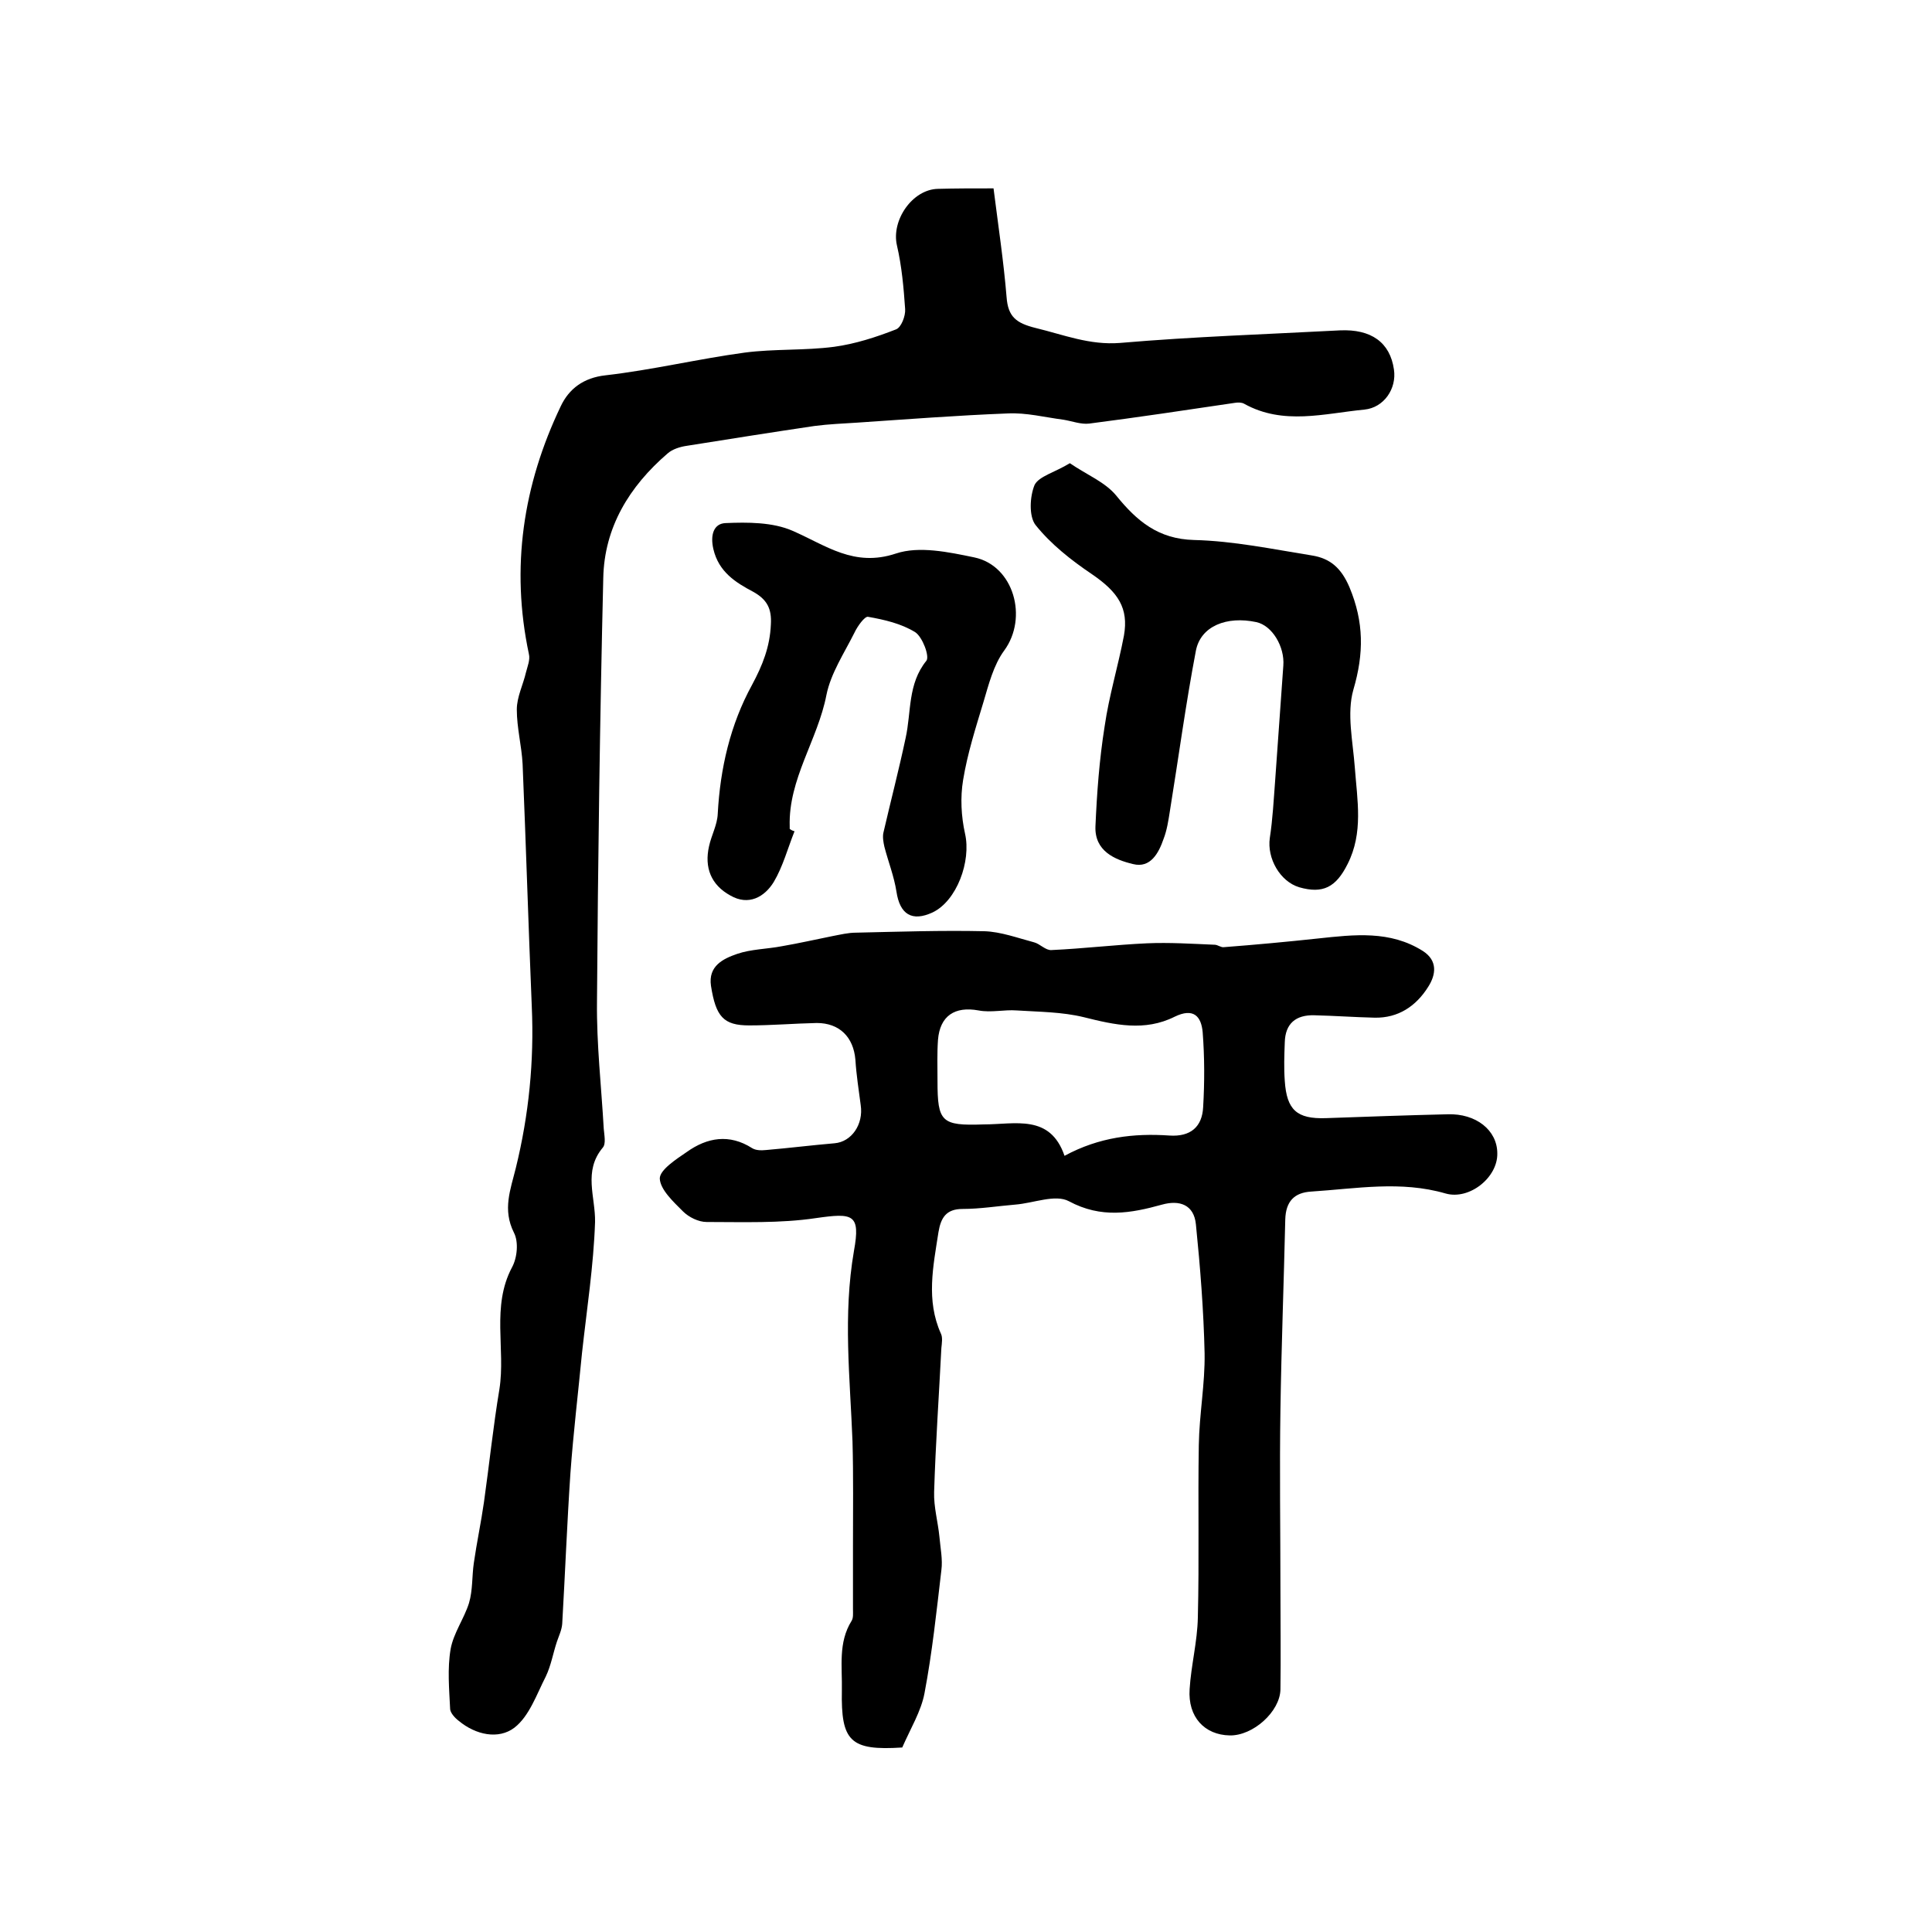 <?xml version="1.0" encoding="utf-8"?>
<!-- Generator: Adobe Illustrator 22.0.0, SVG Export Plug-In . SVG Version: 6.00 Build 0)  -->
<svg version="1.1" id="图层_1" xmlns="http://www.w3.org/2000/svg" xmlns:xlink="http://www.w3.org/1999/xlink" x="0px" y="0px"
	 viewBox="0 0 400 400" style="enable-background:new 0 0 400 400;" xml:space="preserve">
<style type="text/css">
	.st0{fill:#FFFFFF;}
</style>
<g>
	
	<path d="M186.8,361.8c-10.8,0.7-12.7-1.3-12.5-11.8c0.1-4.9-0.8-9.9,2-14.4c0.4-0.6,0.3-1.6,0.3-2.4c0-4.4,0-8.8,0-13.2
		c0-7.2,0.1-14.4-0.1-21.6c-0.5-13.1-2-26.1,0.3-39.4c1.4-7.7-0.2-7.9-7.9-6.8c-7.4,1.1-15.1,0.8-22.6,0.8c-1.7,0-3.7-1-4.9-2.2
		c-2-2-4.7-4.5-4.8-6.8c0-1.8,3.4-4,5.6-5.5c4.2-3,8.8-3.8,13.5-0.8c0.8,0.5,1.9,0.5,2.9,0.4c4.7-0.4,9.5-1,14.2-1.4
		c3.5-0.3,6-3.9,5.4-7.9c-0.4-3.1-0.9-6.2-1.1-9.4c-0.4-4.7-3.3-7.6-8-7.6c-4.7,0.1-9.3,0.5-14,0.5c-5.3,0-6.9-1.8-7.9-8.2
		c-0.6-4.1,2.5-5.6,5.4-6.6c2.9-1,6.2-1,9.3-1.6c3.5-0.6,7-1.4,10.5-2.1c1.6-0.3,3.2-0.7,4.8-0.7c8.9-0.2,17.8-0.5,26.6-0.3
		c3.4,0.1,6.9,1.4,10.3,2.3c1.2,0.3,2.4,1.7,3.6,1.6c6.6-0.3,13.2-1.1,19.8-1.4c4.6-0.2,9.3,0.1,14,0.3c0.6,0,1.3,0.6,1.9,0.5
		c6.5-0.5,13-1.1,19.5-1.8c7.5-0.8,14.9-1.7,21.7,2.6c3.1,2,2.7,4.9,1.1,7.4c-2.5,4-6.2,6.5-11.1,6.4c-4.2-0.1-8.3-0.4-12.5-0.5
		c-3.8-0.1-6,1.7-6.1,5.6c-0.1,2.7-0.2,5.3,0,8c0.4,6,2.5,7.9,8.5,7.7c8.4-0.3,16.8-0.6,25.2-0.8c5.9-0.2,10.3,3.3,10.3,8.1
		c0.1,5-5.8,9.7-10.7,8.3c-9.3-2.7-18.5-1-27.8-0.4c-3.5,0.2-5.3,2-5.4,5.8c-0.3,13.1-0.8,26.2-1,39.3c-0.2,12.5,0,25,0,37.5
		c0,6.8,0.1,13.7,0,20.5c-0.1,4.6-5.7,9.6-10.5,9.5c-5.2-0.1-8.7-3.8-8.3-9.6c0.3-4.9,1.6-9.8,1.7-14.8c0.3-11.9,0-23.8,0.2-35.7
		c0.1-6.4,1.3-12.7,1.2-19c-0.2-8.9-0.9-17.8-1.8-26.7c-0.4-4.1-3.4-5.1-7-4.1c-6.5,1.8-12.6,2.9-19.3-0.7
		c-2.8-1.5-7.3,0.4-11.1,0.7c-3.6,0.3-7.3,0.9-10.9,0.9c-3.4,0-4.5,1.8-5,4.8c-1.1,7.1-2.6,14.1,0.5,21c0.4,0.8,0.2,2,0.1,3
		c-0.5,9.9-1.2,19.9-1.5,29.8c-0.1,3.1,0.8,6.2,1.1,9.3c0.2,2.3,0.7,4.7,0.4,6.9c-1,8.5-1.9,17.1-3.5,25.5
		C190.7,354.3,188.5,357.9,186.8,361.8z M220.4,239.3c7.2-3.9,14.4-4.7,21.7-4.2c4.4,0.3,6.8-1.8,7-5.9c0.3-5.1,0.3-10.3-0.1-15.5
		c-0.3-3.3-1.9-5.1-5.8-3.2c-6.2,3.1-12.4,1.7-18.8,0.1c-4.5-1.1-9.2-1.1-13.9-1.4c-2.6-0.2-5.3,0.5-7.9,0c-4.9-0.9-8,1.1-8.4,6.1
		c-0.2,2.8-0.1,5.7-0.1,8.5c0,8.5,0.8,9.3,9.5,9C210.2,232.8,217.4,230.6,220.4,239.3z"/>
	<path d="M205.7,39c1,7.9,2.1,15.2,2.7,22.5c0.3,4.1,2,5.4,6,6.4c5.8,1.4,11.2,3.6,17.5,3.1c15.1-1.3,30.4-1.8,45.5-2.6
		c6.5-0.3,10.4,2.5,11.2,8.1c0.6,4-2.1,7.9-6.1,8.3c-8.3,0.8-16.8,3.3-24.9-1.2c-0.5-0.3-1.3-0.3-1.9-0.2c-10.1,1.5-20.1,3-30.2,4.3
		c-1.7,0.2-3.5-0.5-5.3-0.8c-3.9-0.5-7.7-1.5-11.6-1.3c-10.4,0.4-20.7,1.2-31.1,1.9c-3,0.2-5.9,0.3-8.9,0.7
		c-8.8,1.3-17.6,2.7-26.4,4.1c-1.4,0.2-3,0.7-4,1.6c-7.9,6.8-13.1,15.3-13.3,25.8c-0.7,29.2-1.1,58.5-1.3,87.7
		c-0.1,8.8,0.9,17.5,1.4,26.3c0.1,1.3,0.5,3.1-0.2,3.9c-4.1,4.9-1.5,10.2-1.6,15.4c-0.3,9-1.7,18-2.7,27.1
		c-0.8,8.3-1.8,16.6-2.4,24.9c-0.7,10.4-1.1,20.8-1.7,31.2c-0.1,1.3-0.7,2.5-1.1,3.7c-0.8,2.4-1.2,4.9-2.3,7.2
		c-1.9,3.7-3.4,8.2-6.5,10.6c-3.3,2.5-8,1.5-11.5-1.4c-0.8-0.6-1.7-1.6-1.8-2.4c-0.2-4.2-0.6-8.4,0.1-12.5c0.6-3.3,2.8-6.3,3.8-9.5
		c0.8-2.7,0.6-5.6,1-8.3c0.6-4.2,1.5-8.4,2.1-12.6c1.1-7.8,1.9-15.6,3.2-23.4c1.3-8.3-1.7-17.1,2.6-25.2c1.1-2,1.4-5.3,0.4-7.2
		c-2.4-4.8-0.7-8.9,0.4-13.4c2.7-11,3.8-22.1,3.3-33.4c-0.7-16.7-1.2-33.5-1.9-50.2c-0.2-3.8-1.2-7.5-1.2-11.3
		c0-2.6,1.3-5.1,1.9-7.7c0.3-1.2,0.9-2.6,0.6-3.8c-3.8-17.9-1.2-35,6.6-51.3c1.7-3.6,4.7-5.9,9.3-6.4c9.6-1.1,19.2-3.4,28.8-4.7
		c6.1-0.8,12.4-0.4,18.5-1.2c4.4-0.6,8.7-2,12.8-3.6c1.1-0.4,2-2.8,1.9-4.2c-0.3-4.4-0.7-8.9-1.7-13.2c-1.2-5.2,3.2-11.6,8.5-11.7
		C197.8,39,201.3,39,205.7,39z"/>
	<path d="M221.5,95.9c3.5,2.4,7.3,3.9,9.6,6.7c4.3,5.3,8.7,9,16.1,9.2c8.2,0.2,16.3,1.9,24.4,3.2c3.8,0.6,6.1,2.6,7.8,6.6
		c3,7.2,3,13.7,0.8,21.2c-1.4,4.9-0.1,10.7,0.3,16.1c0.5,6.8,1.8,13.5-1.5,20c-2.4,4.8-5.1,6.2-10,4.8c-4-1.2-6.7-6-6.1-10.2
		c0.6-3.9,0.8-7.9,1.1-11.8c0.6-8,1.1-15.9,1.7-23.9c0.3-3.9-2.3-8.3-5.6-9c-6.1-1.3-11.5,0.8-12.5,5.9c-2.1,11-3.6,22.2-5.4,33.3
		c-0.3,1.9-0.6,3.9-1.3,5.7c-1,2.9-2.7,6.1-6.3,5.2c-3.8-0.9-8-2.7-7.8-7.8c0.3-6.9,0.8-13.8,1.9-20.7c0.9-6.3,2.8-12.5,4-18.8
		c1-5.7-1.2-9-6.6-12.7c-4.3-2.9-8.5-6.2-11.7-10.2c-1.4-1.8-1.2-5.9-0.2-8.3C215.1,98.6,218.4,97.8,221.5,95.9z"/>
	<path d="M164.5,172.1c-1.4,3.5-2.4,7.3-4.3,10.5c-1.9,3.1-5.2,5-9,2.8c-4-2.2-5.4-5.8-4.4-10.2c0.5-2.3,1.7-4.4,1.8-6.7
		c0.5-9.4,2.6-18.5,7.1-26.7c2.2-4.1,3.7-7.9,3.9-12.5c0.2-3.3-0.8-5.2-3.7-6.8c-3.6-1.9-7.1-4.1-8.2-8.8c-0.7-3,0.1-5.3,2.5-5.4
		c4.6-0.2,9.8-0.2,13.9,1.6c6.9,3,12.7,7.6,21.4,4.7c4.8-1.6,10.9-0.3,16.2,0.8c8.2,1.7,11.2,12.5,6.2,19.3c-2.2,3-3.2,7-4.3,10.7
		c-1.6,5.3-3.3,10.6-4.2,16.1c-0.6,3.6-0.4,7.5,0.4,11.1c1.3,5.7-1.7,13.9-6.7,16.3c-4.3,2-6.8,0.4-7.5-4.3
		c-0.5-3.2-1.7-6.2-2.5-9.3c-0.2-0.9-0.4-2-0.2-2.9c1.5-6.5,3.2-13,4.6-19.6c1.2-5.4,0.4-11.2,4.3-16c0.7-0.9-0.8-4.9-2.3-5.9
		c-2.9-1.8-6.4-2.6-9.8-3.2c-0.7-0.1-2.2,2-2.8,3.3c-2.1,4.2-4.9,8.4-5.8,12.9c-1.8,9.3-7.9,17.4-7.6,27.2c0,0.2,0,0.3,0,0.5
		C163.7,171.8,164.1,172,164.5,172.1z"/>
	
</g>
</svg>
